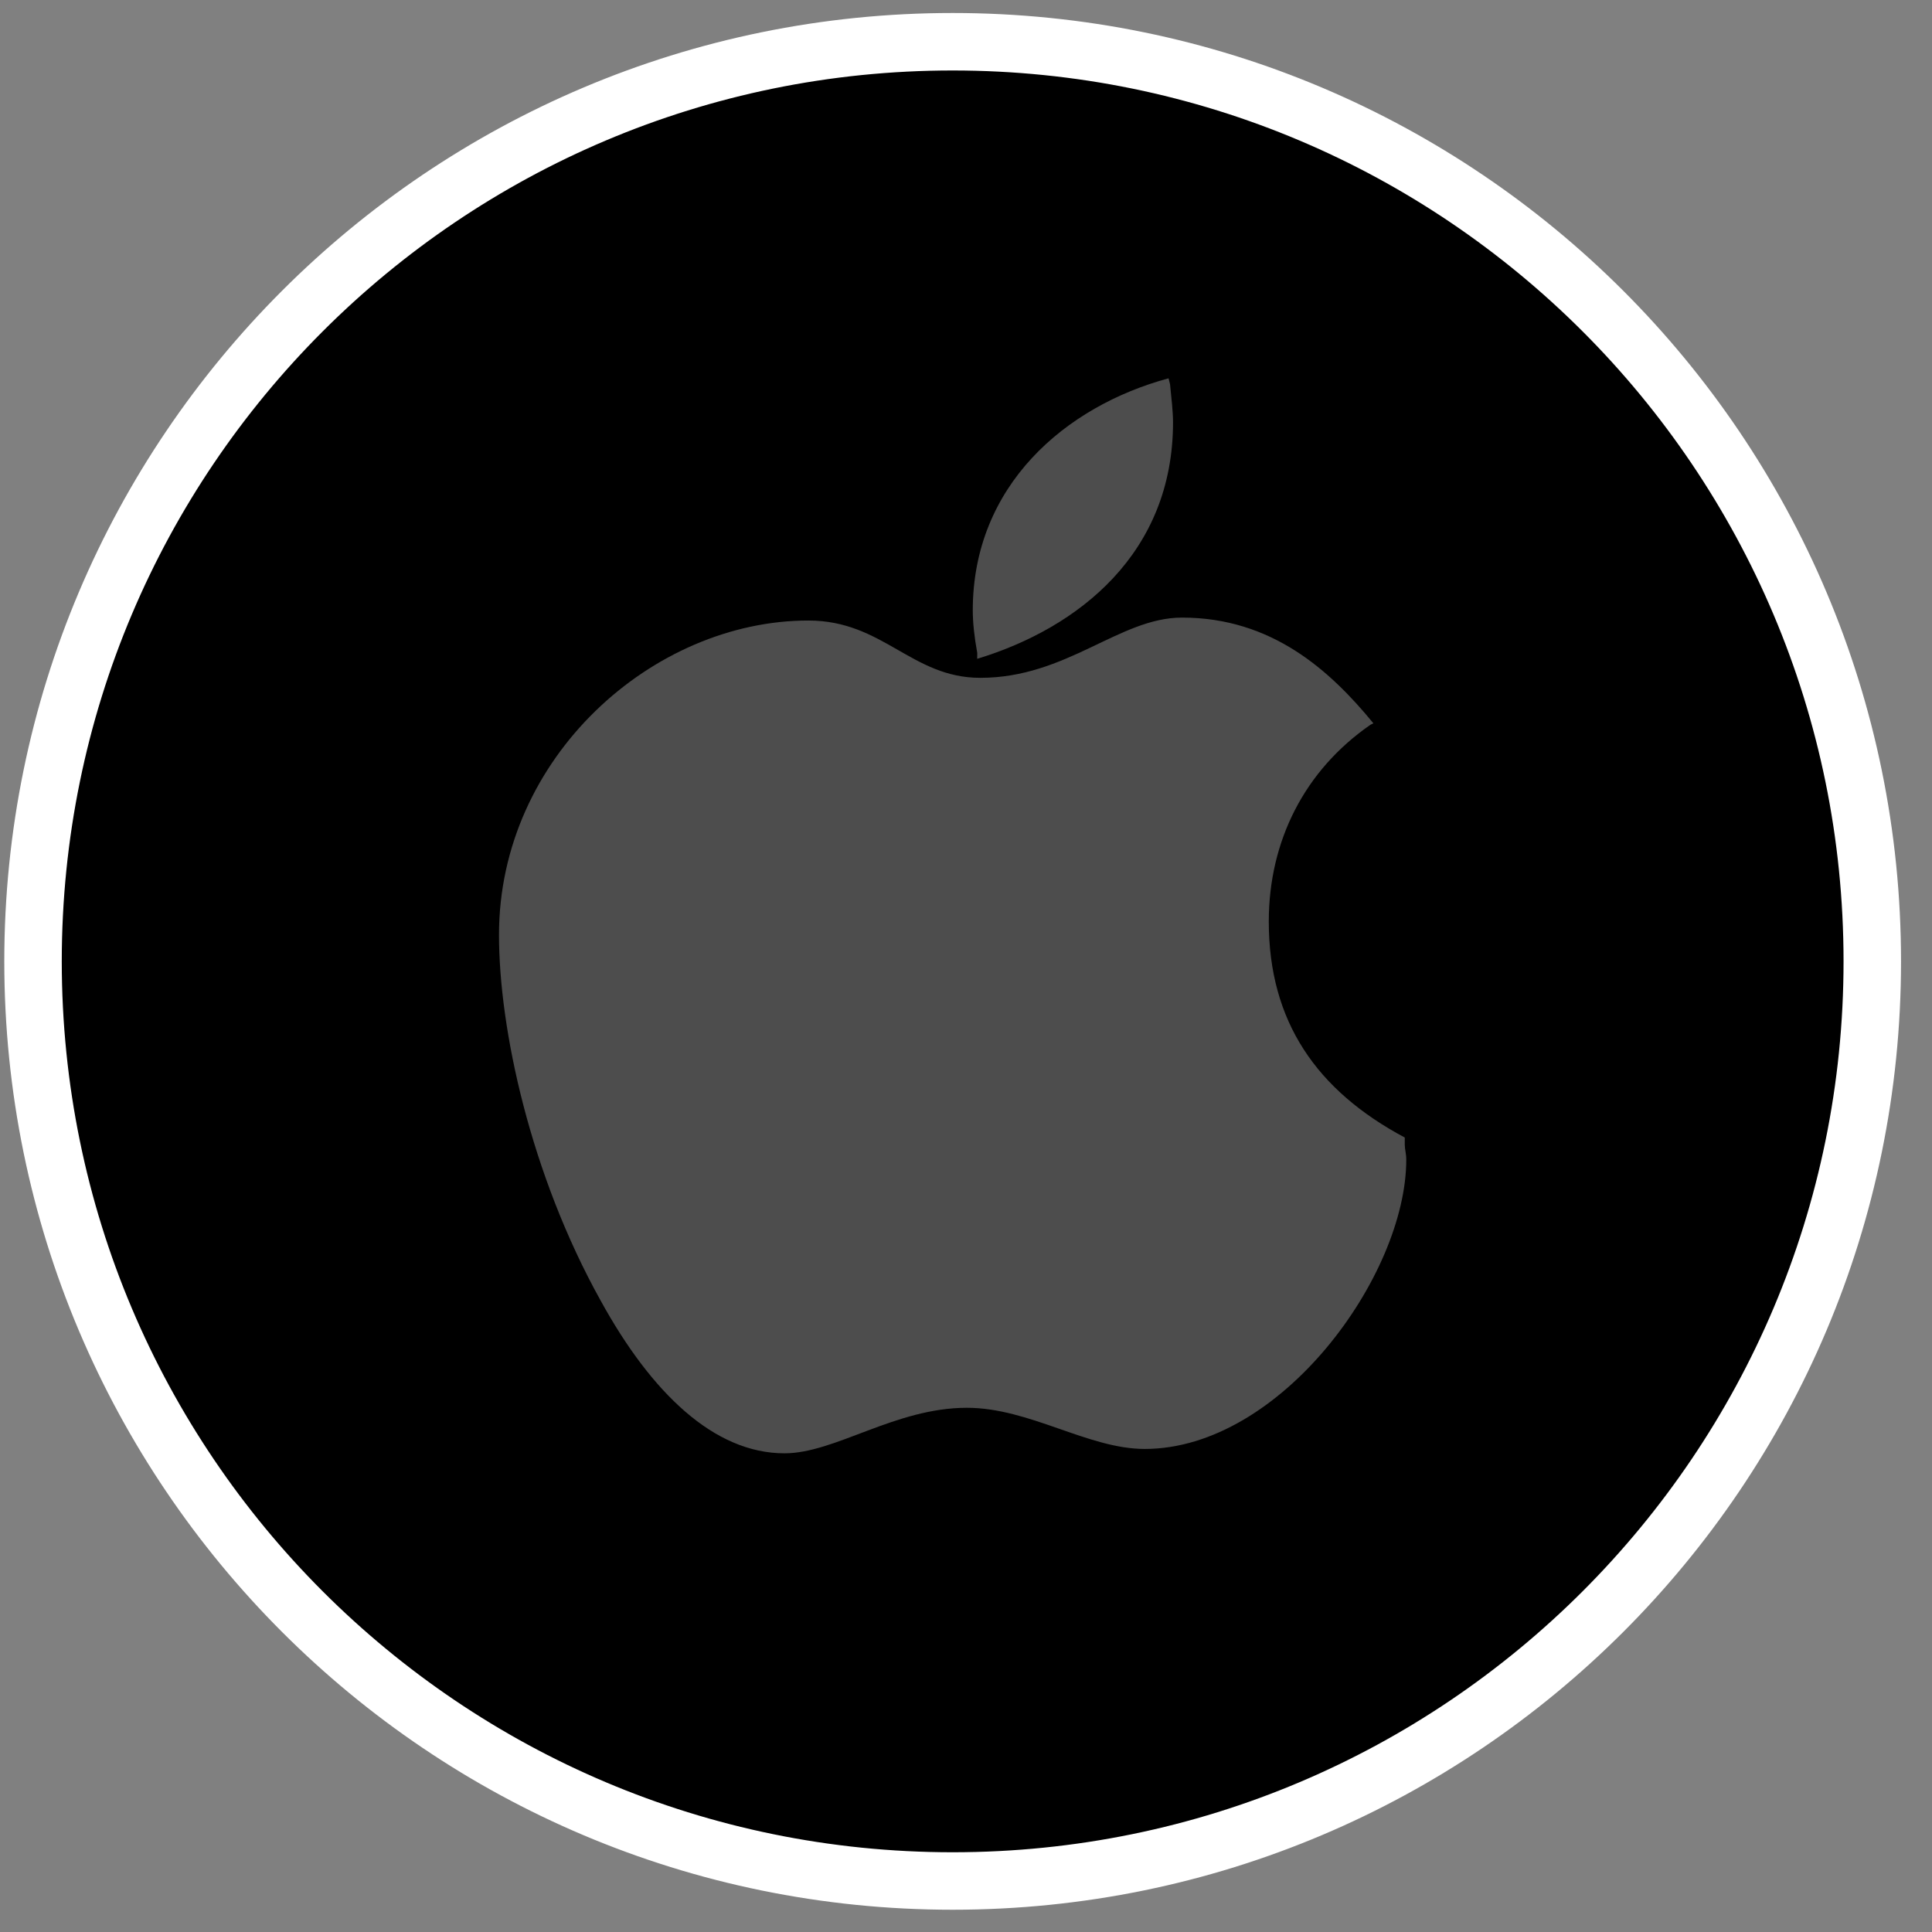 <?xml version="1.0" encoding="UTF-8" standalone="no"?>
<svg
   xmlns:osb="http://www.openswatchbook.org/uri/2009/osb"
   xmlns:dc="http://purl.org/dc/elements/1.1/"
   xmlns:cc="http://creativecommons.org/ns#"
   xmlns:rdf="http://www.w3.org/1999/02/22-rdf-syntax-ns#"
   xmlns:svg="http://www.w3.org/2000/svg"
   xmlns="http://www.w3.org/2000/svg"
   xmlns:xlink="http://www.w3.org/1999/xlink"
   xmlns:sodipodi="http://sodipodi.sourceforge.net/DTD/sodipodi-0.dtd"
   xmlns:inkscape="http://www.inkscape.org/namespaces/inkscape"
   inkscape:version="1.0beta2 (2b71d25, 2019-12-03)"
   sodipodi:docname="appl1.svg"
   width="60px" height="60px"
   id="svg860"
   xml:space="preserve"
   enable-background="new 0 0 32 32"
   viewBox="0 0 32 32"
   y="0px"
   x="0px"
   version="1.1"><rect x="0" y="0" width="32" height="32" fill="#808080" stroke="none"/><defs
   id="defs864"><linearGradient
     osb:paint="solid"
     id="linearGradient870"><stop
       id="stop868"
       offset="0"
       style="stop-color:#ffffff;stop-opacity:1;" /></linearGradient><linearGradient
     gradientUnits="userSpaceOnUse"
     y2="15.995"
     x2="32"
     y1="15.995"
     x1="0"
     id="linearGradient872"
     xlink:href="#linearGradient870"
     inkscape:collect="always" /></defs><sodipodi:namedview
   inkscape:current-layer="Flat_copy"
   inkscape:window-maximized="0"
   inkscape:window-y="23"
   inkscape:window-x="0"
   inkscape:cy="16"
   inkscape:cx="5.4383698"
   inkscape:zoom="20.12"
   showgrid="false"
   id="namedview862"
   inkscape:window-height="1060"
   inkscape:window-width="1846"
   inkscape:pageshadow="2"
   inkscape:pageopacity="0"
   guidetolerance="10"
   gridtolerance="10"
   objecttolerance="10"
   borderopacity="1"
   inkscape:document-rotation="0"
   bordercolor="#666666"
   pagecolor="#ffffff" />
<g
   display="none"
   id="Layer_6">
	<rect
   id="rect833"
   height="194.734"
   width="200"
   fill="#E2E2E2"
   display="inline"
   y="-79.339"
   x="-43.667" />
</g>
<g
   display="none"
   id="Flat">
	<g
   id="g840"
   display="inline">
		<path
   id="path836"
   d="M16-0.005c-8.837,0-16,7.163-16,16c0,8.836,7.163,16,16,16s16-7.164,16-16C32,7.158,24.837-0.005,16-0.005    z"
   fill="#333333" />
		<path
   id="path838"
   d="M16,1.353c-8.086,0-14.641,6.555-14.641,14.641    c0,8.086,6.555,14.641,14.641,14.641s14.641-6.555,14.641-14.641C30.641,7.909,24.086,1.353,16,1.353z"
   stroke-miterlimit="10"
   stroke-width="0.5"
   stroke="#FF6666"
   fill="none" />
	</g>
	<g
   id="g846"
   display="inline">
		<path
   id="path842"
   d="M23.866,19.187V19.06c-1.534-0.818-2.366-2.019-2.366-3.757c0-1.405,0.624-2.632,1.768-3.424l0.052-0.026    c-0.754-0.92-1.768-1.839-3.329-1.839c-1.092,0-2.002,1.048-3.51,1.048c-1.196,0-1.691-0.997-2.991-0.997    c-2.704,0-5.383,2.376-5.383,5.468c0,1.636,0.546,4.166,1.768,6.363c0.884,1.61,1.976,2.658,3.199,2.658    c0.884,0,1.924-0.792,3.173-0.792c1.092,0,2.107,0.716,3.094,0.716c2.367,0,4.551-3.015,4.551-5.033    C23.892,19.341,23.866,19.264,23.866,19.187z"
   fill="#FFFFFF" />
		<path
   id="path844"
   d="M16.427,10.731c1.768-0.537,3.407-1.84,3.407-4.114c0-0.179-0.026-0.409-0.052-0.664l-0.026-0.102    c-1.794,0.485-3.406,1.865-3.406,4.037c0,0.205,0.026,0.46,0.078,0.741L16.427,10.731L16.427,10.731z"
   fill="#FFFFFF" />
	</g>
</g>
<g
   transform="matrix(0.952,0,0,0.952,0.547,0.696)"
   id="Flat_copy">
	<g
   style="fill:#000000;stroke:url(#linearGradient872)"
   id="g851">
		<path
   style="fill:#000000;stroke:url(#linearGradient872)"
   inkscape:connector-curvature="0"
   id="path849"
   d="m 16,-0.005 c -8.837,0 -16,7.163 -16,16 0,8.836 7.163,16 16,16 8.837,0 16,-7.164 16,-16 0,-8.837 -7.163,-16 -16,-16 z"
   fill="#333333" />
	</g>
	<g
   id="g857"
   style="fill:#4d4d4d">
		<path
   inkscape:connector-curvature="0"
   id="path853"
   d="M 23.866,19.187 V 19.06 C 22.332,18.242 21.5,17.041 21.5,15.303 c 0,-1.405 0.624,-2.632 1.768,-3.424 l 0.052,-0.026 c -0.754,-0.92 -1.768,-1.839 -3.329,-1.839 -1.092,0 -2.002,1.048 -3.51,1.048 -1.196,0 -1.691,-0.997 -2.991,-0.997 -2.704,0 -5.383,2.376 -5.383,5.468 0,1.636 0.546,4.166 1.768,6.363 0.884,1.61 1.976,2.658 3.199,2.658 0.884,0 1.924,-0.792 3.173,-0.792 1.092,0 2.107,0.716 3.094,0.716 2.367,0 4.551,-3.015 4.551,-5.033 0,-0.104 -0.026,-0.181 -0.026,-0.258 z"
   fill="#FFFFFF"
   style="fill:#4d4d4d" />
		<path
   inkscape:connector-curvature="0"
   id="path855"
   d="m 16.427,10.731 c 1.768,-0.537 3.407,-1.84 3.407,-4.114 0,-0.179 -0.026,-0.409 -0.052,-0.664 L 19.756,5.851 c -1.794,0.485 -3.406,1.865 -3.406,4.037 0,0.205 0.026,0.46 0.078,0.741 z"
   fill="#FFFFFF"
   style="fill:#4d4d4d" />
	</g>
</g>
</svg>
